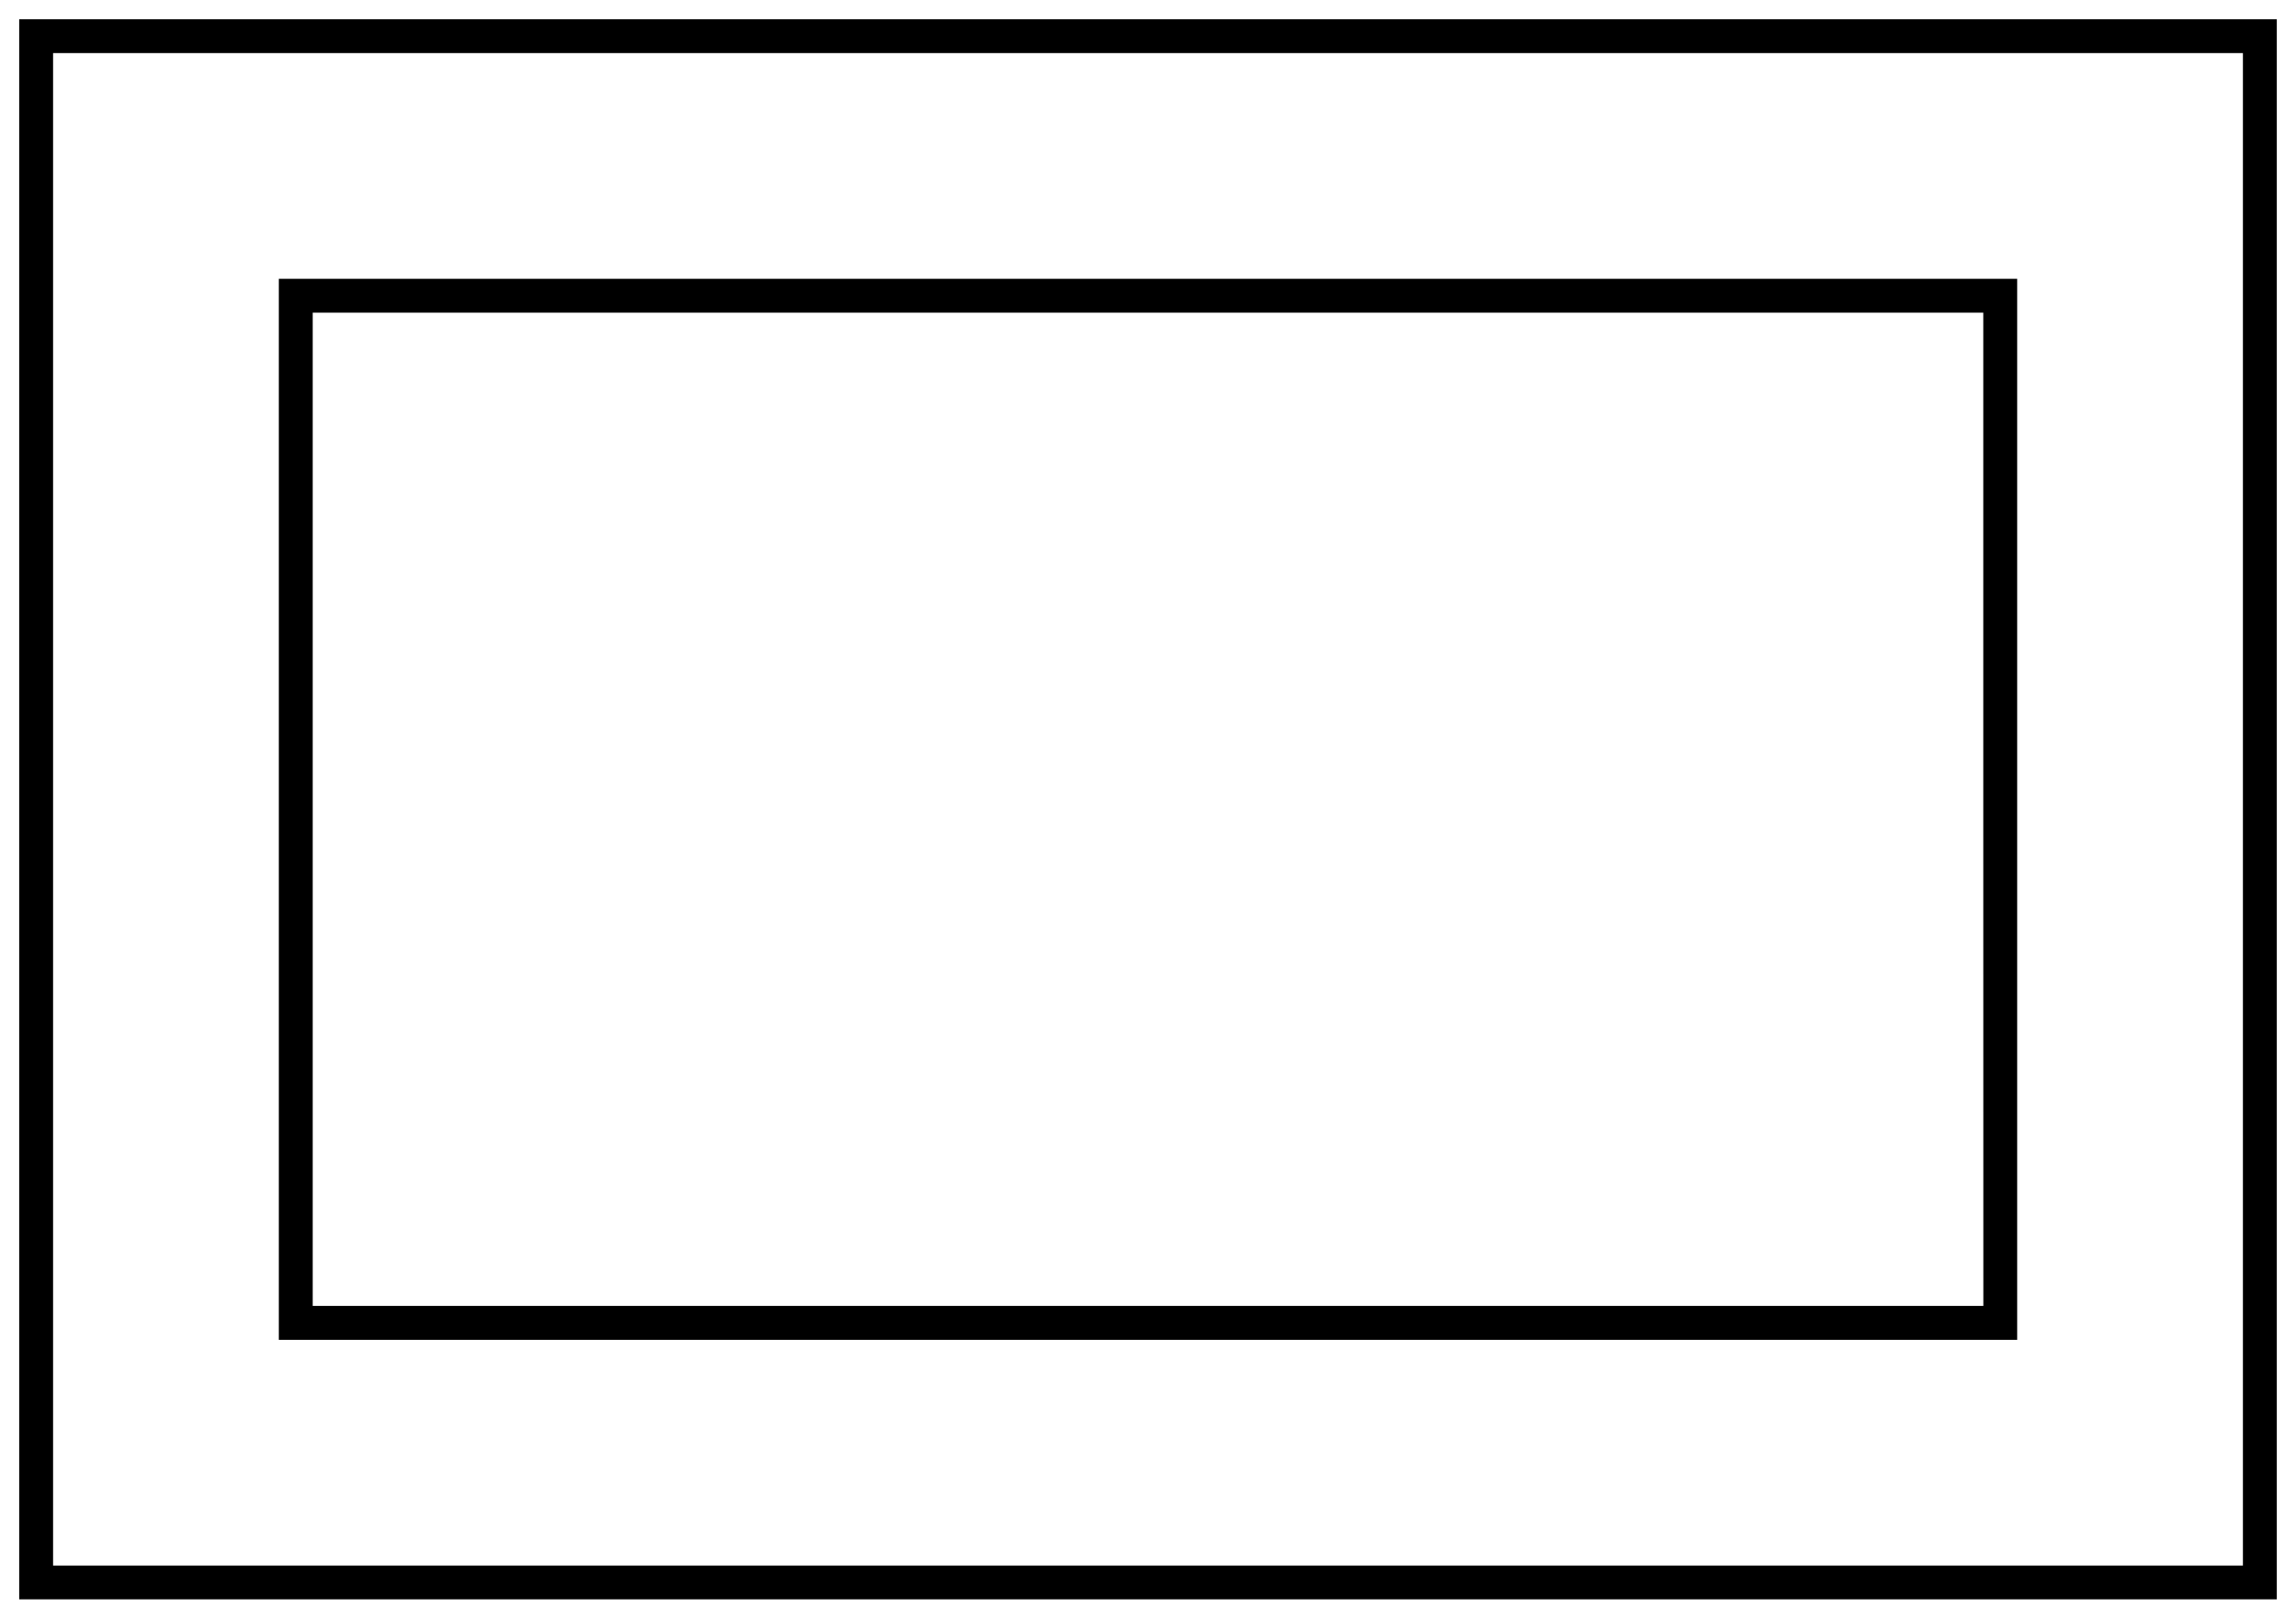 <?xml version="1.0" encoding="UTF-8" standalone="no"?>
<!-- Created with Inkscape (http://www.inkscape.org/) -->

<svg
   xmlns:dc="http://purl.org/dc/elements/1.1/"
   xmlns:cc="http://creativecommons.org/ns#"
   xmlns:rdf="http://www.w3.org/1999/02/22-rdf-syntax-ns#"
   xmlns:svg="http://www.w3.org/2000/svg"
   xmlns="http://www.w3.org/2000/svg"
   xmlns:sodipodi="http://sodipodi.sourceforge.net/DTD/sodipodi-0.dtd"
   xmlns:inkscape="http://www.inkscape.org/namespaces/inkscape"
   id="svg8"
   version="1.1"
   viewBox="0 0 71.756 50.589"
   height="50.589mm"
   width="71.756mm"
   inkscape:version="0.92.1 r15371"
   sodipodi:docname="Simple Two Box.svg">
  <defs
     id="defs2" />
  <sodipodi:namedview
     inkscape:window-maximized="1"
     inkscape:window-y="-13"
     inkscape:window-x="-13"
     inkscape:window-height="2035"
     inkscape:window-width="3840"
     showgrid="false"
     inkscape:current-layer="layer1"
     inkscape:document-units="mm"
     inkscape:cy="95.601053"
     inkscape:cx="135.60104"
     inkscape:zoom="9.4178569"
     inkscape:pageshadow="2"
     inkscape:pageopacity="0.0"
     borderopacity="1.0"
     bordercolor="#666666"
     pagecolor="#ffffff"
     id="base"
     fit-margin-top="0.6"
     fit-margin-bottom="0.6"
     fit-margin-left="0.6"
     fit-margin-right="0.6" />
  <g
     inkscape:label="Layer 1"
     inkscape:groupmode="layer"
     id="layer1"
     transform="translate(-40.523,-153.224)">
    <path
       style="fill:#000000;stroke-width:1"
       d="M 41.123,178.519 V 153.824 h 35.278 35.278 v 24.694 24.694 H 76.401 41.123 Z m 69.497,0 V 154.883 H 76.401 42.182 v 23.636 23.636 h 34.219 34.219 z m -61.383,0 v -16.581 h 27.164 27.164 v 16.581 16.581 H 76.401 49.237 Z m 53.269,0 V 162.997 H 76.401 50.296 v 15.522 15.522 h 26.106 26.106 z"
       id="path6536"
       inkscape:connector-curvature="0" />
  </g>
</svg>
